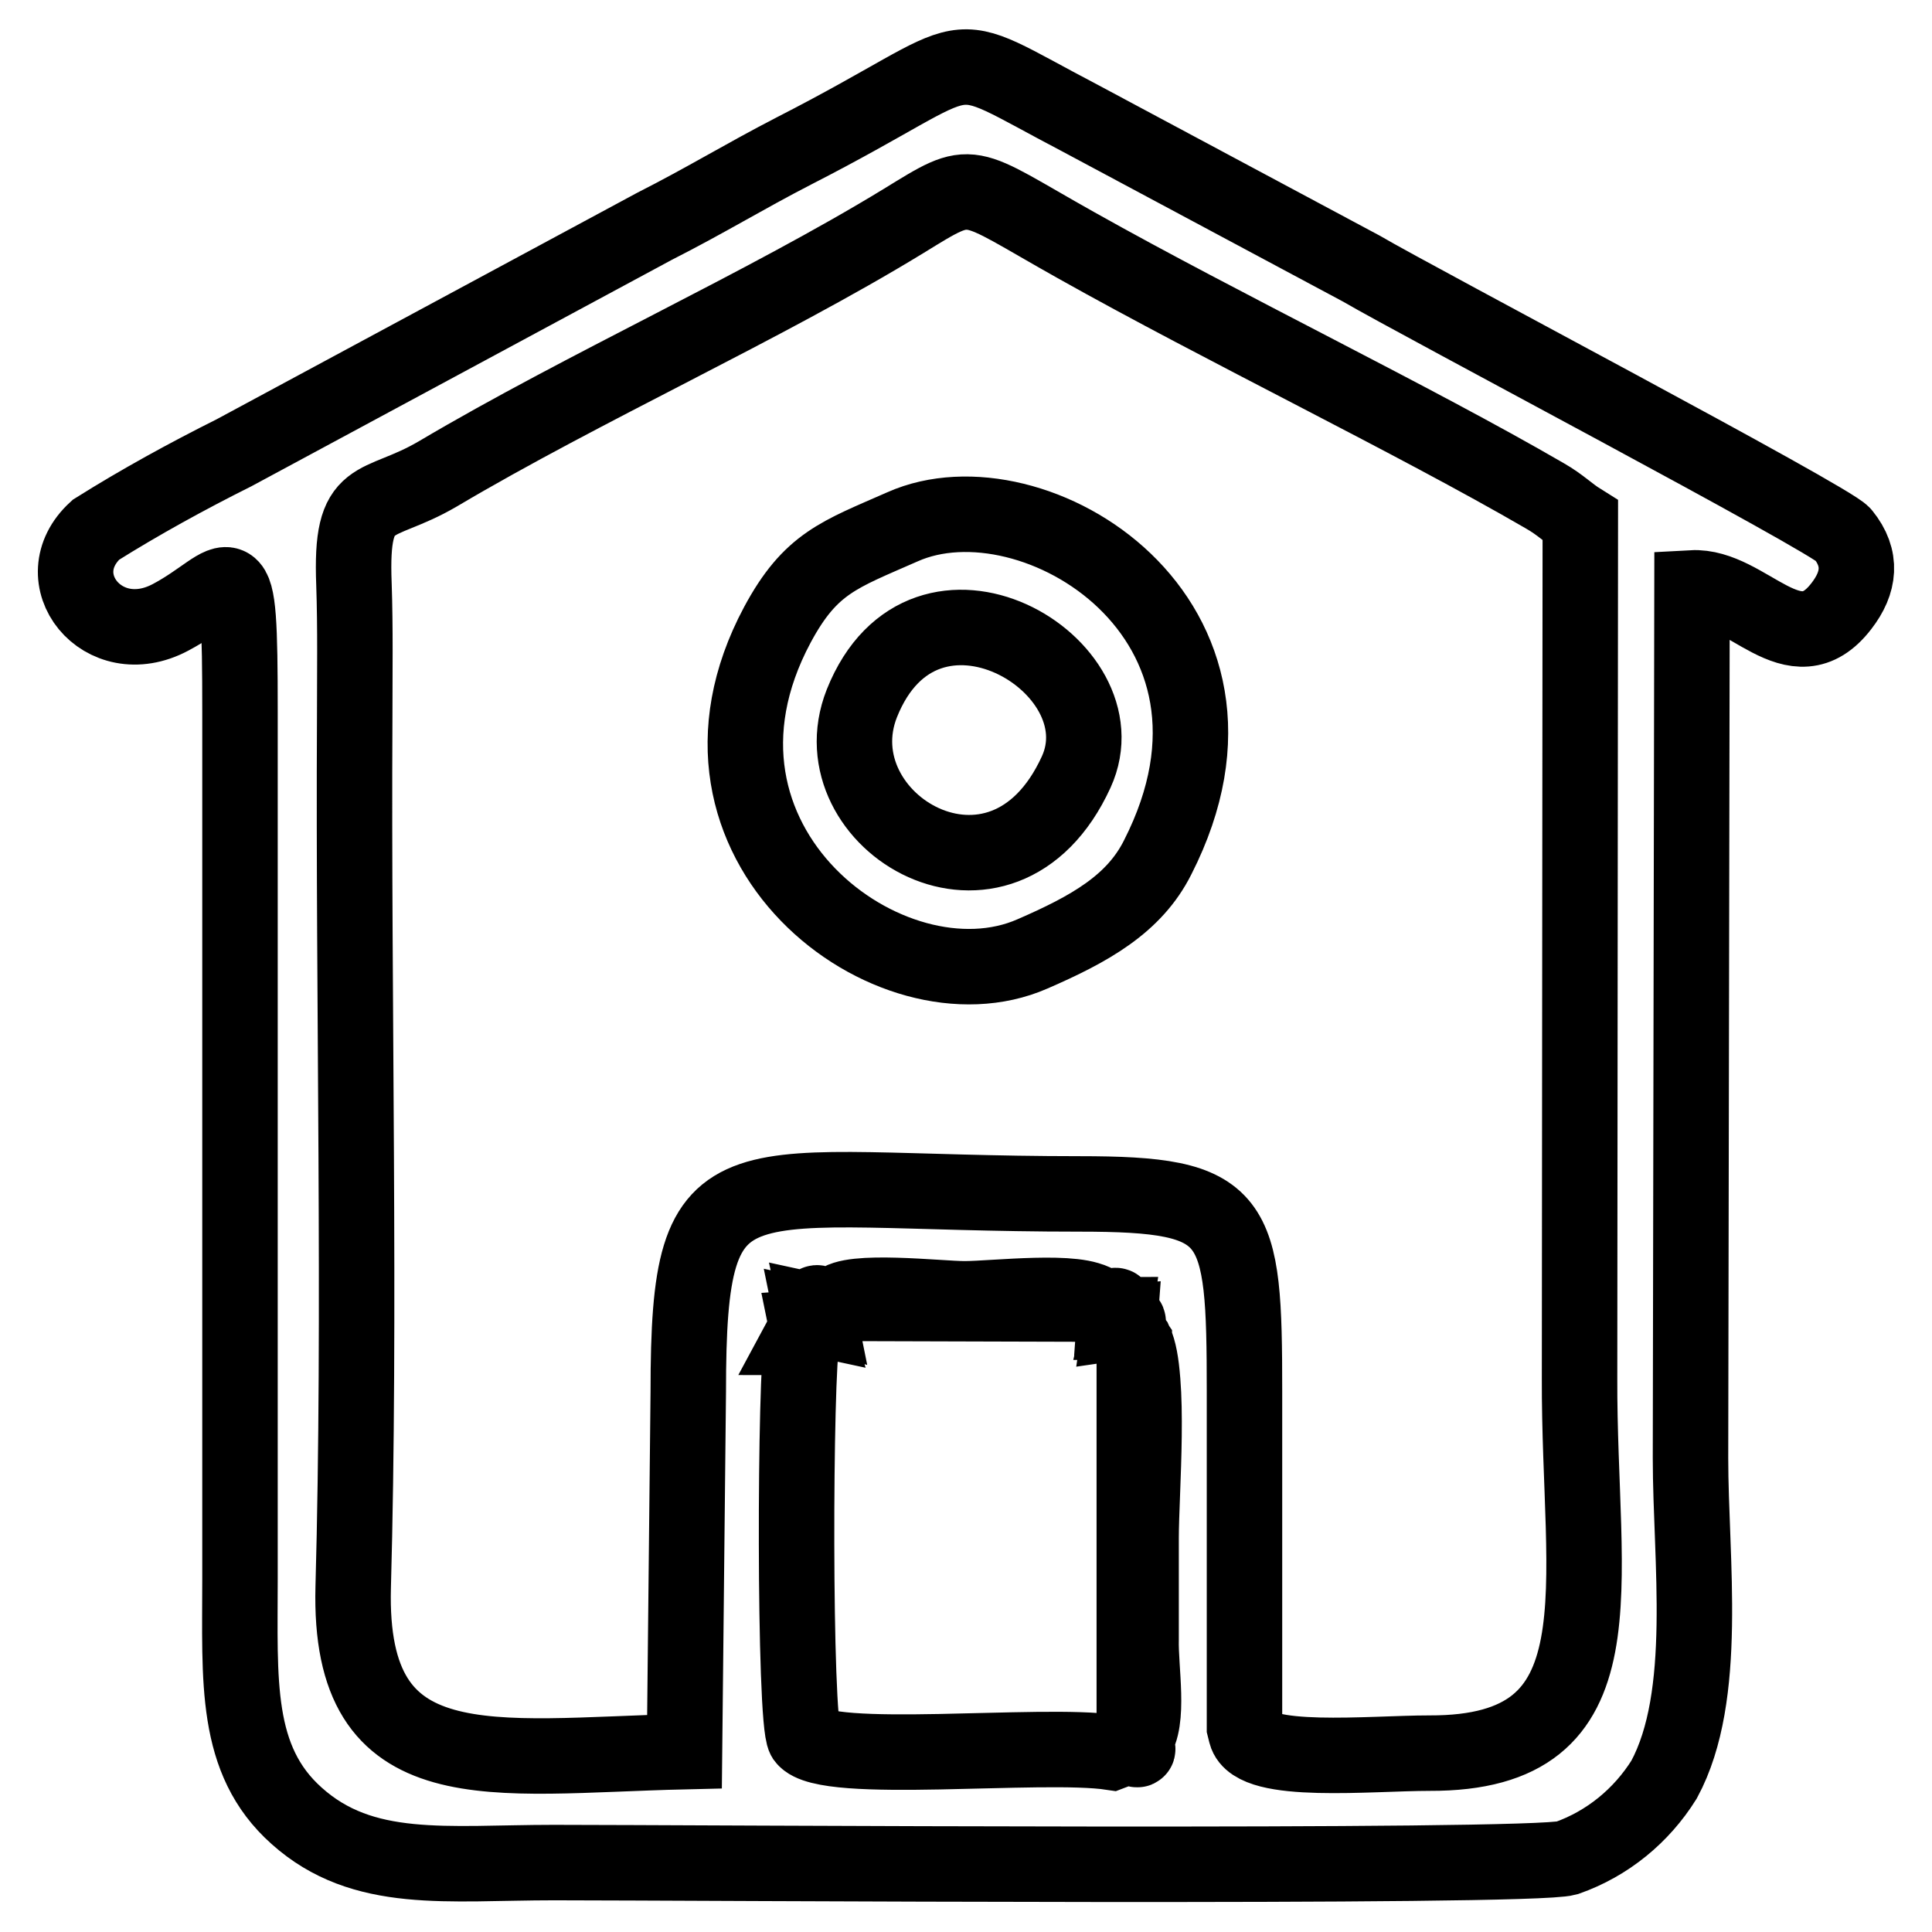 <?xml version="1.0" encoding="utf-8"?>
<!-- Svg Vector Icons : http://www.onlinewebfonts.com/icon -->
<!DOCTYPE svg PUBLIC "-//W3C//DTD SVG 1.1//EN" "http://www.w3.org/Graphics/SVG/1.1/DTD/svg11.dtd">
<svg version="1.1" xmlns="http://www.w3.org/2000/svg" xmlns:xlink="http://www.w3.org/1999/xlink" x="0px" y="0px" viewBox="0 0 256 256" enable-background="new 0 0 256 256" xml:space="preserve">
<g> <path stroke-width="10" fill-opacity="0" stroke="#000000"  d="M106.3,177.2l0.7-1.3c-0.3-1.7-0.8-1.5,0.6-1.3c-0.3-1.4-0.6-1.2,0.8-0.8c-0.3-1.5-0.6-1.3,1-0.8l1.6-0.3 c1.6-1.9,13.5-0.5,16.9-0.5c3.8,0,15.3-1.4,17.6,0.6l1.4,0.4c1.4-0.3,1-0.5,0.9,1c1.3-0.1,1-0.3,0.7,1c1.4,0,1-0.3,0.8,1.1l1.1,1.6 c2.1,4.5,0.8,19.9,0.8,25.9v13.4c-0.1,4,1.2,10.9-0.8,13.4c0.5,1.7,0.7,1.3-1,0.8l-2.1,0.8c-9.3-1.4-38,1.8-40.7-1.9 C105.2,228,105.3,181.8,106.3,177.2L106.3,177.2z M47,95.2c0-5.9,0.1-12-0.1-17.8c-0.5-12.8,2.9-9.8,11.1-14.6 c19.4-11.5,43.2-22.2,61.7-33.5c9.6-5.9,7.9-5.2,22.9,3.2c19.4,10.9,44.7,23.1,62.1,33.2c2.1,1.2,3.1,2.3,4.7,3.3l-0.1,113.6 c-0.1,28,6.2,49.8-19.9,49.7c-7.8,0-23.2,1.6-24.3-2.6l-0.2-0.8v-44.5c0-23.4-0.8-26.2-21.9-26.2c-46.5,0-51.8-6.7-51.8,26.2 l-0.5,47.7c-25.7,0.6-44.6,4.7-43.9-21.8C47.8,174.1,46.8,132.8,47,95.2L47,95.2z M31.8,94.3v114.9c0,13.5-0.8,24,7.5,31.4 c8.8,7.9,19.9,6.2,34.1,6.2c17.4,0,129.3,0.8,134.2-0.6c5.4-1.9,9.9-5.6,12.9-10.4c6-11.1,3.5-29.1,3.5-42.6l0.2-115.3 c7.3-0.4,13.5,10.6,19.8,2.4c2.4-3.1,2.8-6.3,0.2-9.5c-1.6-2-56.3-30.8-63.8-35.2l-37.2-19.9c-19.5-10.2-11.8-9.1-38,4.3 c-6.6,3.4-11.6,6.5-18.5,10L31,60c-6.2,3.1-12.4,6.5-18.3,10.2c-7,6.4,0.9,16.4,9.9,11.6C31.1,77.3,31.8,71,31.8,94.3L31.8,94.3z  M142.6,102.3c-9.8,21.4-34.6,6.6-28.4-9.1C122.5,72.4,149.1,88.1,142.6,102.3z M119.6,69.8c-8.4,3.7-12.2,4.8-16.6,13 c-15.5,29,15.1,51.8,33.8,43.6c7.6-3.3,13.5-6.6,16.6-12.8C169.5,82,136.9,62.1,119.6,69.8L119.6,69.8z M109.4,173 c-1.5-0.4-1.3-0.7-1,0.8c-1.4-0.3-1.2-0.6-0.8,0.8c-1.4-0.3-0.9-0.4-0.7,1.3l-0.7,1.3c1.4,0,1,0.2,0.7-1.3c1.4-0.1,1,0.2,0.7-1.3 c1.4,0.3,1.1,0.6,0.8-0.8C109.8,174.1,109.6,174.5,109.4,173l1.6-0.3l34.4,0.1l1.4,0.4c-0.1,1.3-0.4,1,0.9,1 c-0.2,1.4-0.6,1.1,0.7,1c-0.1,1.4-0.5,1.1,0.8,1l1.1,1.6v52.7l-1,0.8l-2.1,0.8l2.1-0.8c1.7,0.4,1.5,0.8,1-0.8 c2-2.6,0.7-9.4,0.8-13.4v-13.4c0-6,1.4-21.5-0.7-25.9l-1.2-1.6c0.3-1.4,0.7-1.2-0.7-1c0.2-1.4,0.5-1.1-0.8-1c0.1-1.5,0.6-1.3-0.8-1 l-1.5-0.4c-2.3-2.1-13.7-0.7-17.6-0.7c-3.3,0-15.3-1.4-16.9,0.6L109.4,173L109.4,173z"/></g>
</svg>
